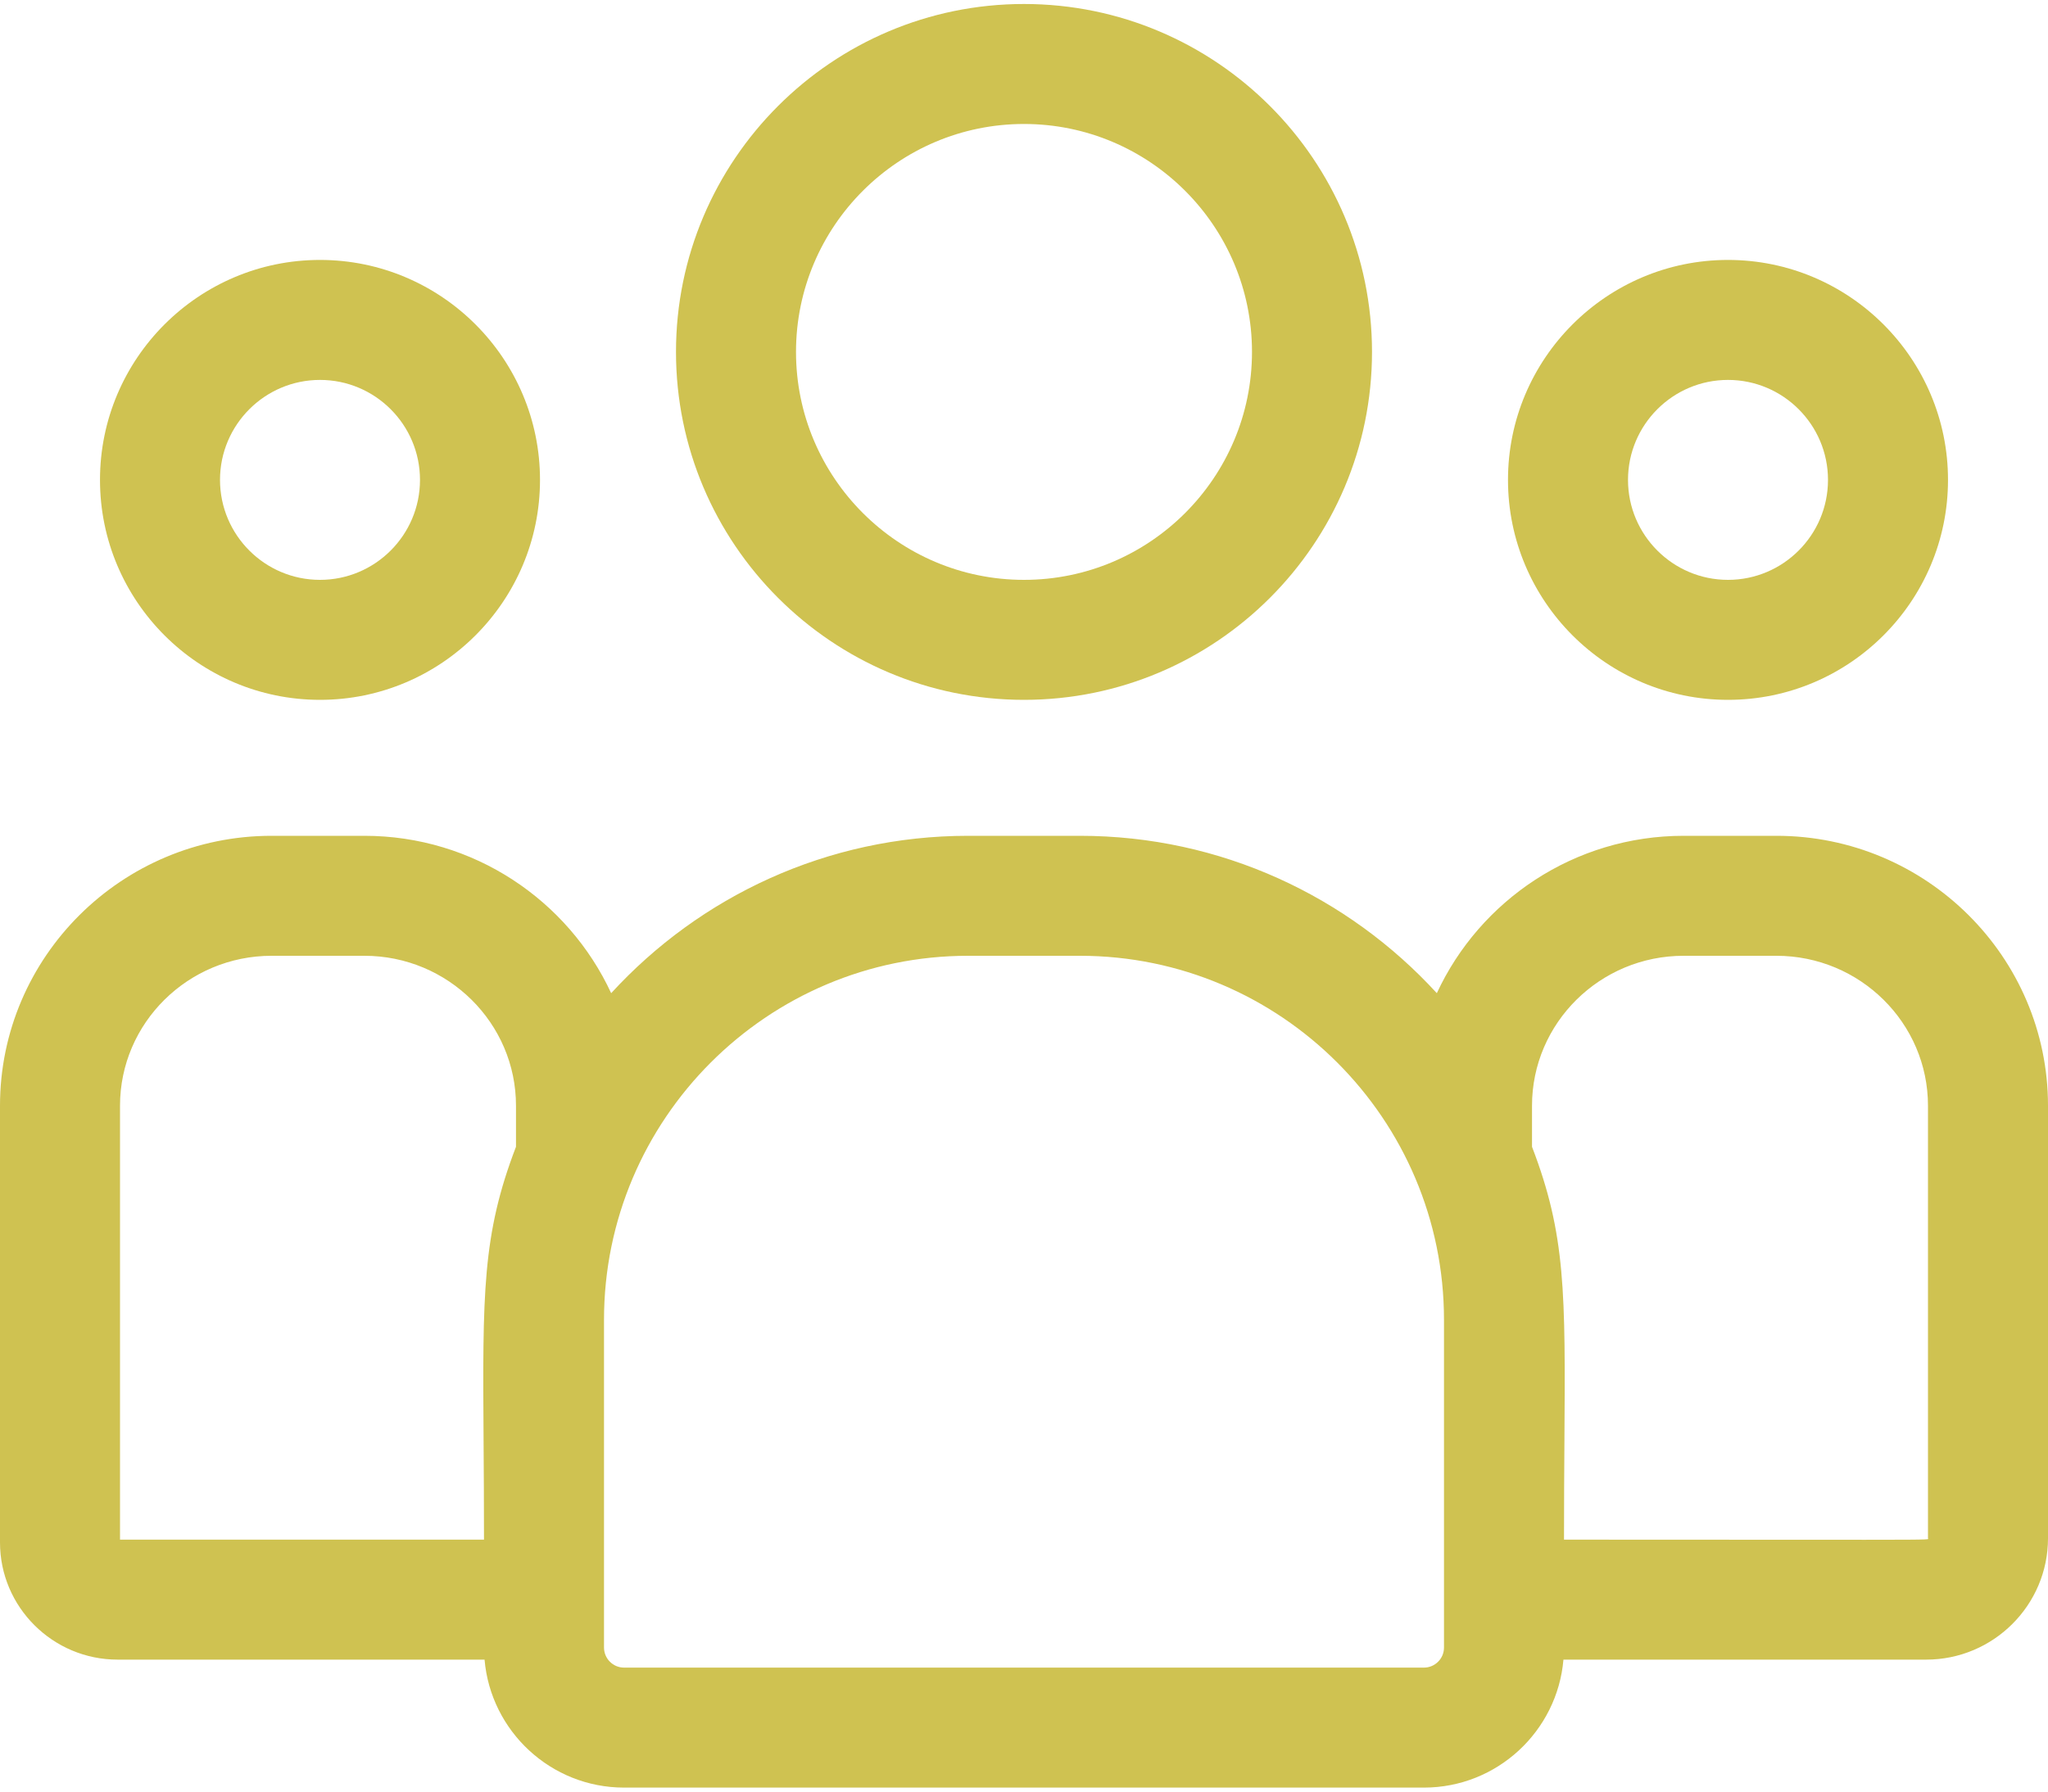 <svg width="80" height="70" viewBox="0 0 80 70" fill="none" xmlns="http://www.w3.org/2000/svg">
<path fill-rule="evenodd" clip-rule="evenodd" d="M53.594 13.75C53.594 21.246 47.496 27.344 40 27.344C32.504 27.344 26.406 21.246 26.406 13.75C26.406 6.254 32.504 0.156 40 0.156C47.496 0.156 53.594 6.254 53.594 13.75ZM48.906 13.75C48.906 8.839 44.911 4.844 40 4.844C35.089 4.844 31.094 8.839 31.094 13.75C31.094 18.661 35.089 22.656 40 22.656C44.911 22.656 48.906 18.661 48.906 13.75Z" fill="#CFC251"/>
<path fill-rule="evenodd" clip-rule="evenodd" d="M76.094 18.75C76.094 23.489 72.239 27.344 67.5 27.344C62.761 27.344 58.906 23.489 58.906 18.75C58.906 14.011 62.761 10.156 67.5 10.156C72.239 10.156 76.094 14.011 76.094 18.75ZM71.406 18.75C71.406 16.596 69.654 14.844 67.5 14.844C65.346 14.844 63.594 16.596 63.594 18.75C63.594 20.904 65.346 22.656 67.5 22.656C69.654 22.656 71.406 20.904 71.406 18.75Z" fill="#CFC251"/>
<path fill-rule="evenodd" clip-rule="evenodd" d="M69.391 32.656H65.766C61.494 32.656 57.806 35.18 56.126 38.805C52.667 35.028 47.697 32.656 42.184 32.656H37.816C32.303 32.656 27.334 35.028 23.874 38.805C22.194 35.18 18.506 32.656 14.234 32.656H10.609C4.759 32.656 0 37.387 0 43.202V60.266C0 62.79 2.062 64.844 4.596 64.844H18.928C19.168 67.641 21.52 69.844 24.378 69.844H55.622C58.48 69.844 60.832 67.641 61.072 64.844H75.241C77.865 64.844 80 62.717 80 60.103V43.202C80 37.387 75.241 32.656 69.391 32.656ZM4.688 43.202C4.688 39.972 7.344 37.344 10.609 37.344H14.234C17.5 37.344 20.156 39.972 20.156 43.202V44.806C18.835 48.247 18.851 50.531 18.89 56.356C18.898 57.48 18.906 58.735 18.906 60.156H4.688V43.202ZM56.406 64.372C56.406 64.804 56.054 65.156 55.622 65.156H24.378C23.946 65.156 23.594 64.804 23.594 64.372V51.566C23.594 43.724 29.974 37.344 37.816 37.344H42.184C50.026 37.344 56.406 43.724 56.406 51.566V64.372ZM75.312 60.103C75.312 60.112 75.323 60.119 75.322 60.126C75.318 60.163 74.941 60.163 69.899 60.16C67.839 60.158 65.002 60.156 61.094 60.156C61.094 58.73 61.102 57.471 61.11 56.346V56.345C61.149 50.487 61.164 48.243 59.844 44.806V43.202C59.844 39.972 62.5 37.344 65.766 37.344H69.391C72.656 37.344 75.312 39.972 75.312 43.202V60.103Z" fill="#CFC251"/>
<path fill-rule="evenodd" clip-rule="evenodd" d="M21.094 18.75C21.094 23.489 17.239 27.344 12.5 27.344C7.761 27.344 3.906 23.489 3.906 18.75C3.906 14.011 7.761 10.156 12.5 10.156C17.239 10.156 21.094 14.011 21.094 18.75ZM16.406 18.75C16.406 16.596 14.654 14.844 12.5 14.844C10.346 14.844 8.594 16.596 8.594 18.75C8.594 20.904 10.346 22.656 12.5 22.656C14.654 22.656 16.406 20.904 16.406 18.75Z" fill="#CFC251"/>
</svg>

